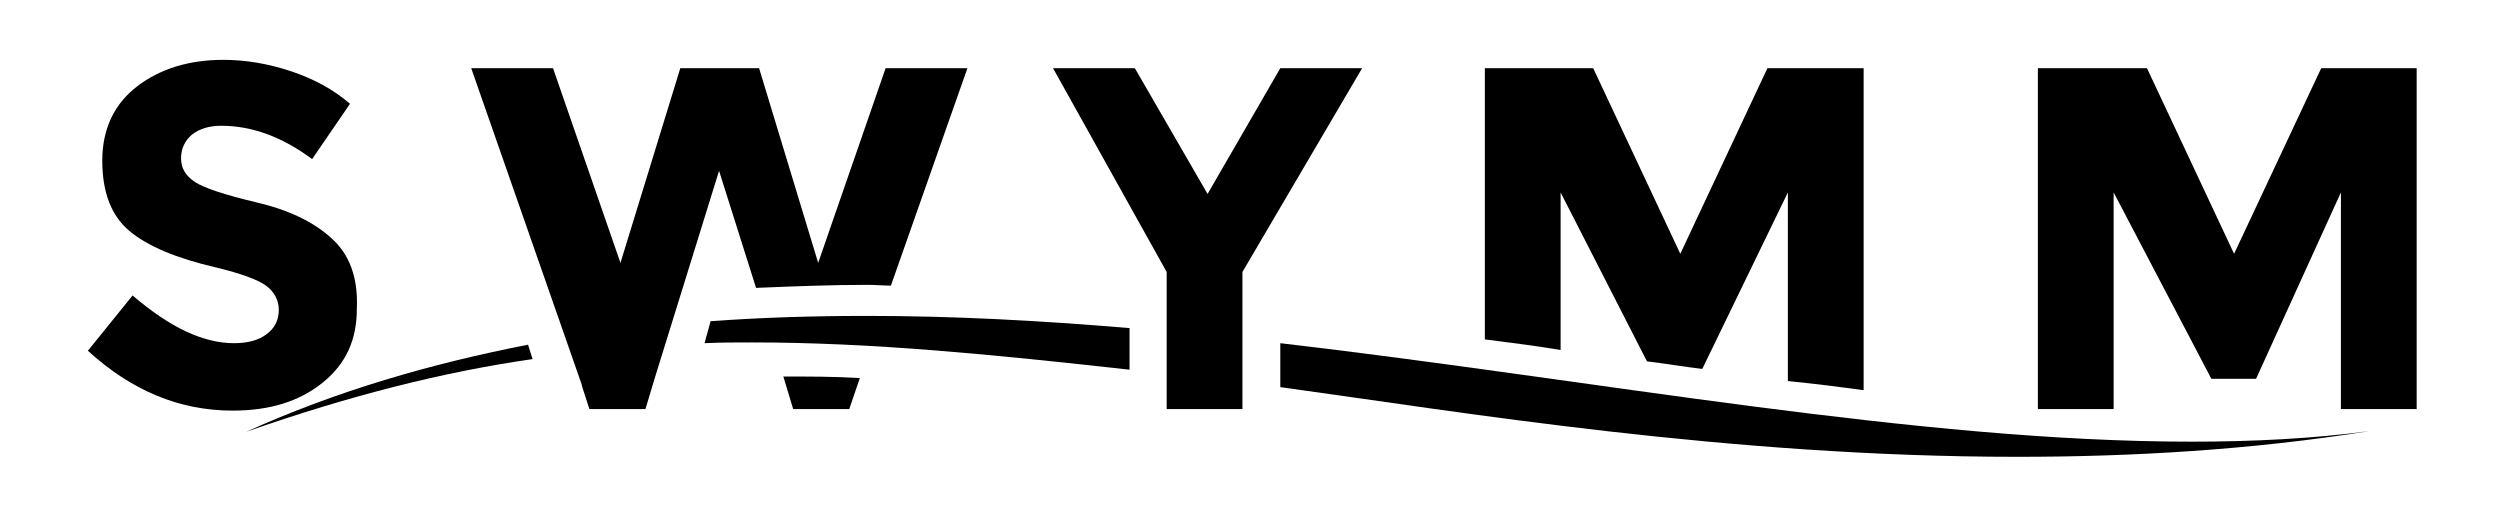 <svg class="logo item" version="1.1" id="Layer_1" xmlns="http://www.w3.org/2000/svg" xmlns:xlink="http://www.w3.org/1999/xlink" x="0px" y="0px"
     viewBox="0 0 330 68" xml:space="preserve">
                <polygon points="319,54 319,9 306.4,9 294.9,33.5 283.4,9 269,9 269,54 279,54 279,25.4 291.9,50 297.8,50 309,25.4 309,54 "/>
                <g>
                    <path d="M116.9,9L108,34.7L100.2,9H89.8l-7.9,25.7L73,9H62.2l14.6,41.8c0,0,0,0.1,0,0.1l1,3.1h7.4l1.2-4c0,0,0,0,0,0l8.5-27.4
                        l0-0.1l4.9,15.5c4.8-0.2,9.7-0.4,14.8-0.4c1,0,2,0.1,3,0.1L127.7,9H116.9z"/>
                    <path d="M104.7,54h7.4l1.4-4.1c-3.4-0.2-6.8-0.2-10.1-0.2L104.7,54z"/>
                </g>
                <path d="M221.8,33.5L210.3,9H196v35.8c4,0.5,7,0.9,10,1.4V25.4l11.4,22.3c2.5,0.3,4.8,0.7,7.3,1L236,25.4v24.9c4,0.4,7,0.8,10,1.2V9
                    h-12.7L221.8,33.5z"/>
                <path d="M43.7,31.4c-2.3-2.1-5.6-3.7-9.9-4.7c-4.2-1-6.9-1.9-8.1-2.7c-1.2-0.8-1.8-1.8-1.8-3.1c0-1.3,0.5-2.3,1.4-3.1
                    c1-0.8,2.3-1.2,3.9-1.2c4.1,0,8.1,1.5,12,4.4l5-7.3c-2.2-1.9-4.8-3.3-7.8-4.3c-3-1-6-1.5-8.9-1.5c-4.6,0-8.4,1.2-11.4,3.5
                    c-3,2.3-4.6,5.6-4.6,9.8c0,4.2,1.2,7.3,3.6,9.3c2.4,2,6.2,3.6,11.4,4.8c3.3,0.8,5.5,1.6,6.6,2.4c1.1,0.8,1.7,1.9,1.7,3.2
                    s-0.5,2.4-1.6,3.2c-1,0.8-2.5,1.2-4.3,1.2c-4.1,0-8.5-2.1-13.4-6.3l-5.9,7.3c5.7,5.2,12,7.9,19.1,7.9c4.9,0,8.8-1.2,11.9-3.7
                    s4.5-5.7,4.5-9.7C47.3,36.6,46.1,33.5,43.7,31.4z"/>
                <path d="M69.7,45.5C56.9,48,44.4,51.6,32.5,57c13.7-4.8,26-7.9,37.8-9.6L69.7,45.5z"/>
                <polygon points="164,54 164,35.9 179.8,9 169,9 159.4,25.6 149.8,9 139,9 154,35.9 154,54 "/>
                <g>
                    <path d="M289.3,58.3c-36.2,0-78.3-8.1-120.3-13v5.8c24,3.3,59.1,9.2,97.3,9.2c15.1,0,30.8-0.9,46.5-3.4
                        C305.3,57.9,297.4,58.3,289.3,58.3z"/>
                    <path d="M149,43.3c-12-1-23.1-1.6-34.6-1.6c-7,0-13.8,0.2-20.6,0.7L93,45.3c2.1-0.1,4.1-0.1,6.3-0.1c15.8,0,31.8,1.6,49.8,3.6V43.3
                        z"/>
                </g>
            </svg>